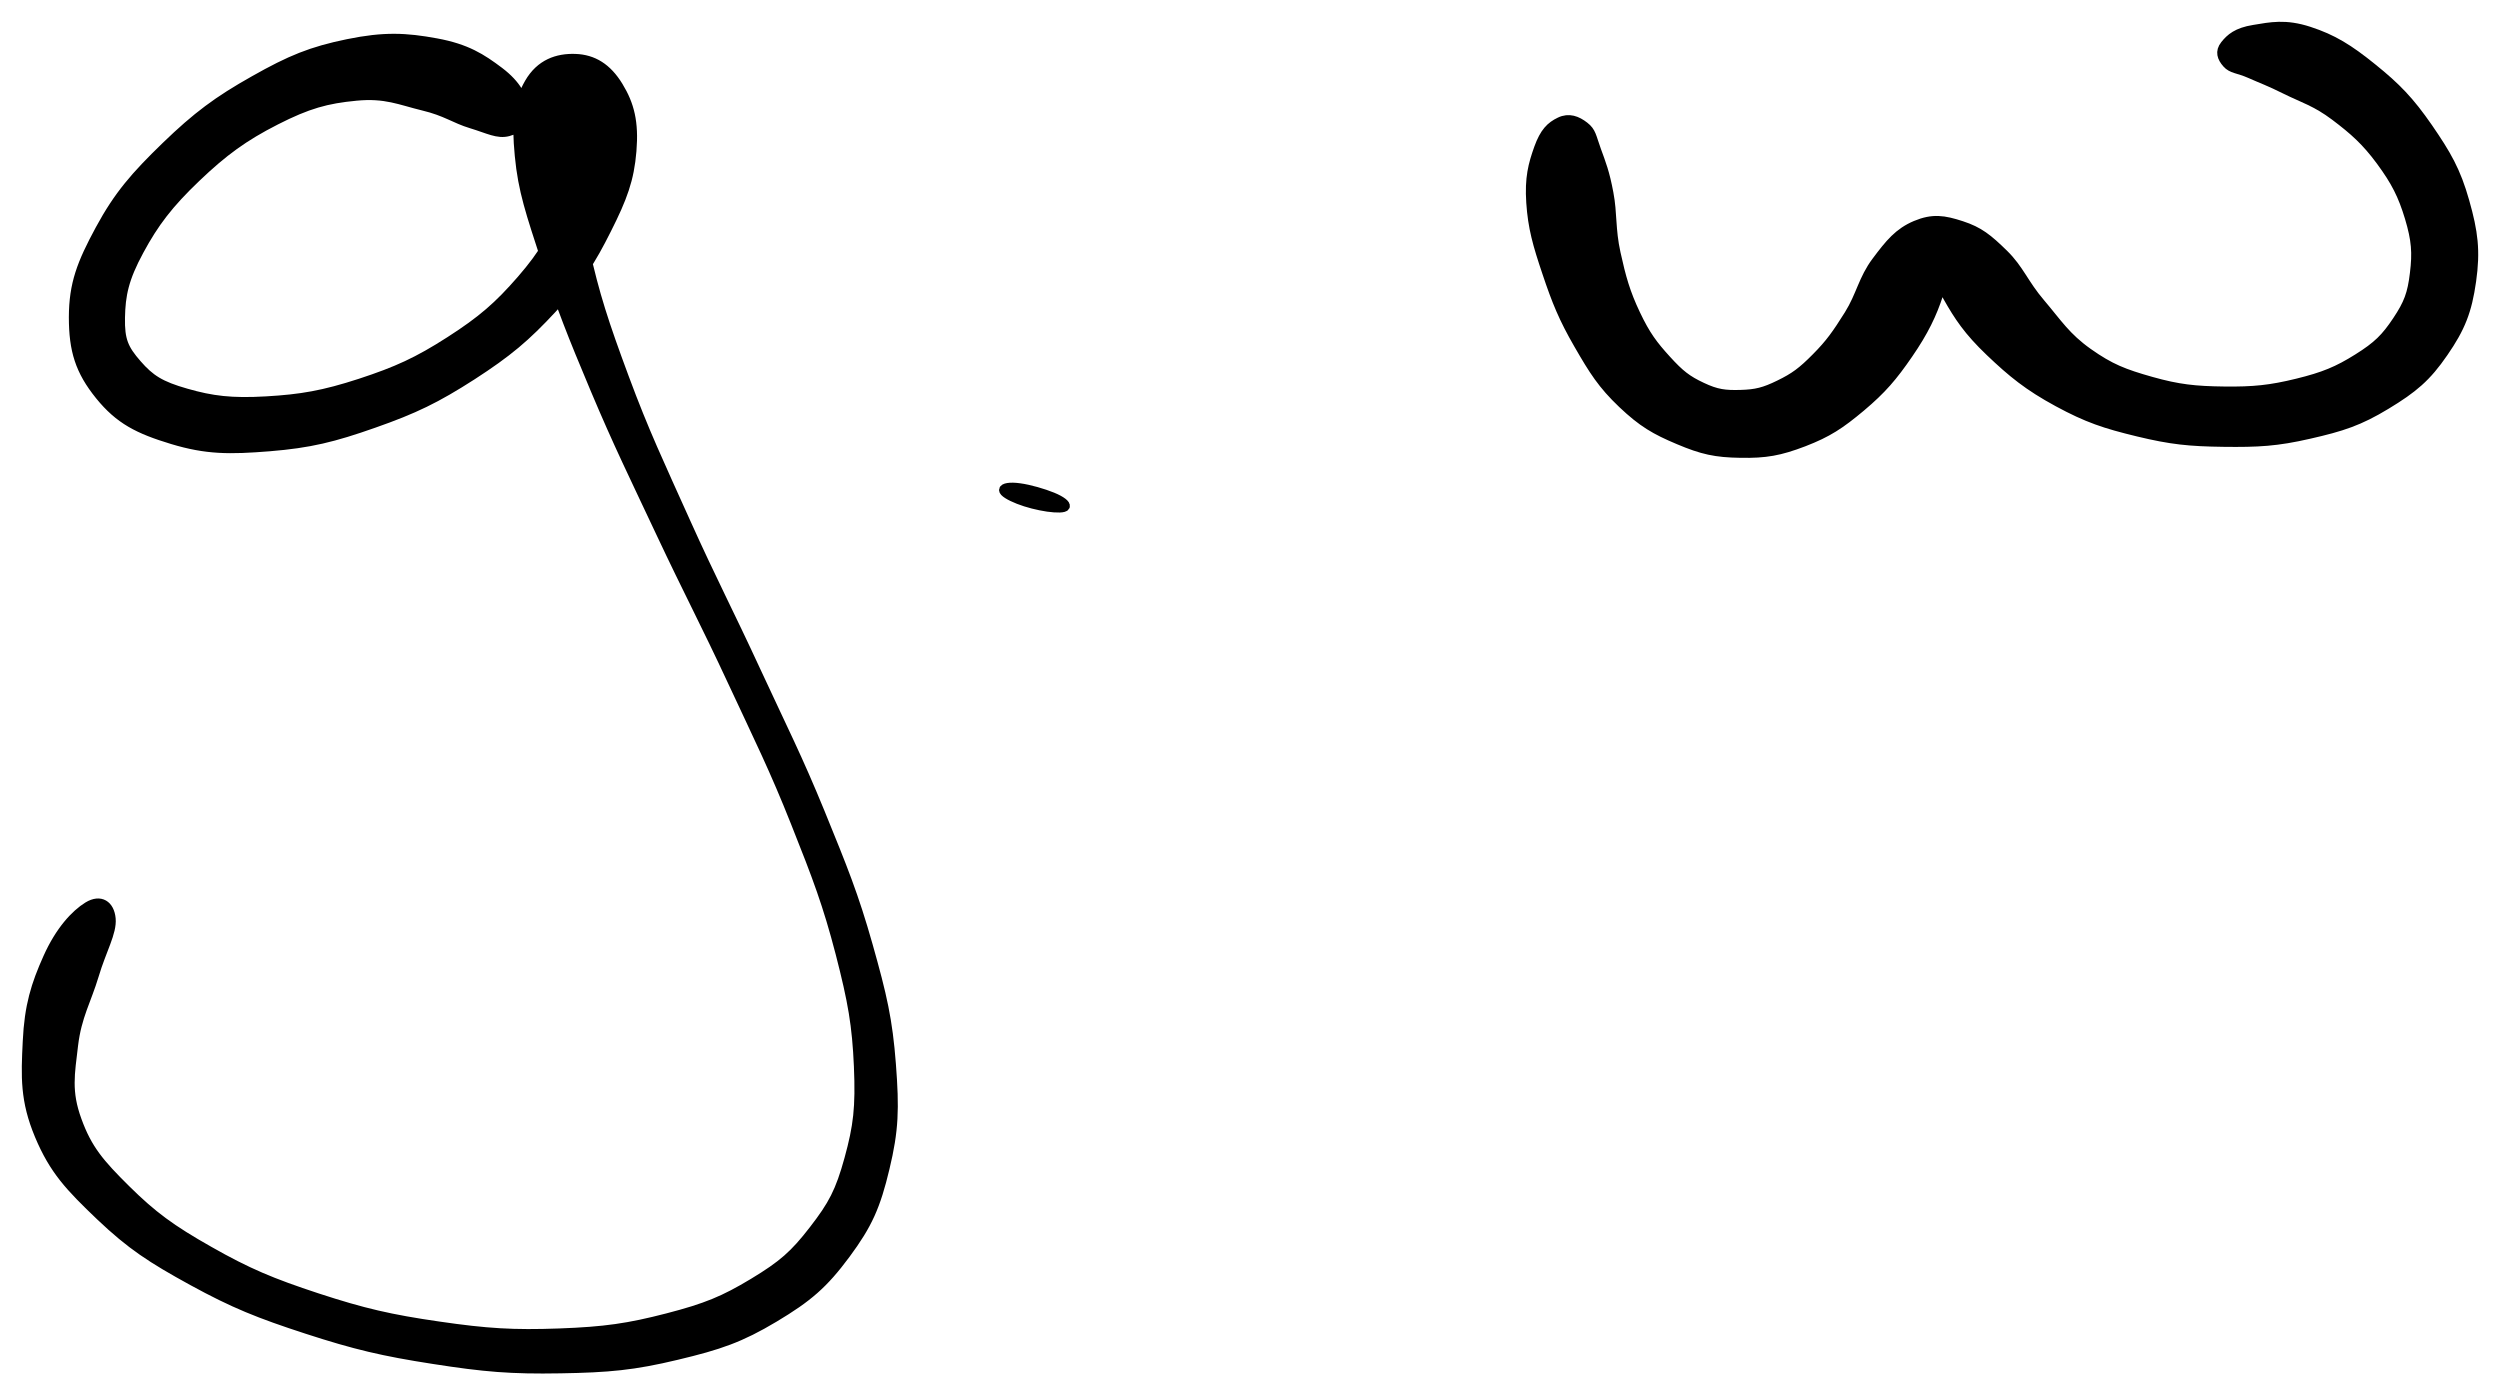 <?xml version="1.0" encoding="UTF-8"?> <svg xmlns="http://www.w3.org/2000/svg" id="canvas" viewBox="583.950 347.794 286.828 160.086"><path d="M 644.16,360.37 C 643.95 358.98, 643.28 357.52, 641.25 355.98 C 639.22 354.45, 637.49 353.33, 634.01 352.69 C 630.53 352.05, 628.04 351.92, 623.85 352.78 C 619.67 353.64, 617.27 354.62, 613.10 356.98 C 608.92 359.33, 606.51 361.13, 602.97 364.55 C 599.43 367.98, 597.52 370.17, 595.39 374.10 C 593.27 378.02, 592.36 380.37, 592.35 384.19 C 592.35 388.00, 593.08 390.35, 595.36 393.17 C 597.63 395.98, 599.83 397.08, 603.73 398.26 C 607.64 399.44, 610.25 399.44, 614.87 399.07 C 619.50 398.69, 622.20 398.03, 626.85 396.39 C 631.50 394.76, 634.01 393.54, 638.12 390.90 C 642.22 388.25, 644.29 386.51, 647.39 383.16 C 650.48 379.80, 651.78 377.73, 653.59 374.12 C 655.41 370.51, 656.20 368.40, 656.47 365.11 C 656.74 361.82, 656.23 359.80, 654.93 357.67 C 653.63 355.54, 652.01 354.55, 649.95 354.48 C 647.90 354.41, 645.92 355.07, 644.63 357.31 C 643.35 359.54, 643.13 361.58, 643.51 365.64 C 643.89 369.70, 644.80 372.26, 646.54 377.63 C 648.28 382.99, 649.55 386.19, 652.19 392.47 C 654.84 398.76, 656.62 402.35, 659.77 409.05 C 662.92 415.75, 664.86 419.36, 667.94 425.99 C 671.03 432.63, 672.73 436.00, 675.20 442.23 C 677.68 448.46, 678.86 451.57, 680.31 457.15 C 681.75 462.73, 682.21 465.42, 682.42 470.14 C 682.62 474.86, 682.36 477.00, 681.33 480.75 C 680.30 484.50, 679.47 486.05, 677.27 488.89 C 675.08 491.73, 673.71 492.93, 670.36 494.95 C 667.01 496.97, 664.96 497.82, 660.51 498.97 C 656.06 500.12, 653.35 500.52, 648.10 500.71 C 642.86 500.90, 639.83 500.72, 634.28 499.91 C 628.74 499.11, 625.63 498.39, 620.37 496.67 C 615.11 494.94, 612.35 493.78, 607.97 491.29 C 603.58 488.81, 601.47 487.25, 598.44 484.26 C 595.41 481.26, 594.02 479.64, 592.82 476.33 C 591.61 473.02, 592.02 471.03, 592.41 467.70 C 592.81 464.37, 593.92 462.59, 594.79 459.69 C 595.65 456.79, 596.87 454.78, 596.72 453.19 C 596.57 451.61, 595.49 450.87, 594.02 451.76 C 592.56 452.66, 590.79 454.56, 589.40 457.67 C 588.01 460.77, 587.25 463.19, 587.06 467.27 C 586.86 471.35, 586.75 474.04, 588.43 478.06 C 590.11 482.07, 591.94 483.99, 595.45 487.34 C 598.97 490.68, 601.28 492.19, 606.02 494.79 C 610.77 497.39, 613.64 498.54, 619.17 500.34 C 624.71 502.14, 627.89 502.89, 633.70 503.79 C 639.51 504.70, 642.63 504.96, 648.21 504.86 C 653.79 504.77, 656.68 504.50, 661.59 503.32 C 666.51 502.15, 668.91 501.32, 672.79 499.00 C 676.67 496.68, 678.46 495.14, 681.01 491.70 C 683.55 488.27, 684.47 486.18, 685.51 481.82 C 686.56 477.46, 686.63 475.02, 686.24 469.91 C 685.85 464.80, 685.21 462.03, 683.58 456.26 C 681.95 450.49, 680.67 447.37, 678.10 441.06 C 675.52 434.75, 673.79 431.38, 670.70 424.71 C 667.62 418.04, 665.70 414.43, 662.68 407.72 C 659.66 401.00, 657.93 397.38, 655.61 391.12 C 653.28 384.85, 652.22 381.58, 651.07 376.39 C 649.91 371.20, 650.03 368.60, 649.83 365.15 C 649.63 361.70, 650.10 360.63, 650.07 359.15 C 650.04 357.67, 649.73 357.65, 649.66 357.75 C 649.60 357.86, 649.72 358.31, 649.76 359.67 C 649.81 361.03, 650.12 362.11, 649.90 364.54 C 649.67 366.98, 649.86 368.79, 648.63 371.86 C 647.40 374.92, 646.35 376.87, 643.74 379.88 C 641.12 382.89, 639.24 384.53, 635.55 386.90 C 631.86 389.27, 629.48 390.35, 625.27 391.73 C 621.06 393.10, 618.49 393.54, 614.50 393.77 C 610.51 394.00, 608.28 393.72, 605.32 392.87 C 602.36 392.03, 601.20 391.28, 599.70 389.56 C 598.19 387.83, 597.74 386.83, 597.79 384.24 C 597.84 381.64, 598.21 379.77, 599.95 376.56 C 601.68 373.35, 603.34 371.18, 606.47 368.19 C 609.60 365.20, 611.93 363.50, 615.60 361.63 C 619.27 359.76, 621.43 359.17, 624.81 358.85 C 628.18 358.52, 629.85 359.34, 632.49 359.98 C 635.13 360.61, 636.07 361.44, 638.03 362.03 C 639.98 362.62, 641.05 363.25, 642.28 362.92 C 643.51 362.59, 644.37 361.76, 644.16 360.37" style="stroke: black; fill: black;"></path><path d="M 700.94,403.74 C 699.81 403.58, 699.10 403.72, 699.07 404.00 C 699.04 404.28, 699.78 404.73, 700.80 405.13 C 701.81 405.53, 703.07 405.84, 704.15 406.00 C 705.22 406.15, 706.07 406.14, 706.19 405.90 C 706.30 405.66, 705.75 405.21, 704.70 404.78 C 703.65 404.35, 702.06 403.89, 700.94 403.74" style="stroke: black; fill: black;"></path><path d="M 762.90,361.74 C 761.84 362.25, 761.12 362.94, 760.45 364.80 C 759.79 366.66, 759.37 368.19, 759.56 371.04 C 759.75 373.90, 760.30 375.84, 761.40 379.10 C 762.49 382.36, 763.29 384.33, 765.03 387.34 C 766.76 390.34, 767.76 391.93, 770.06 394.12 C 772.37 396.31, 773.82 397.15, 776.53 398.29 C 779.25 399.44, 780.78 399.78, 783.65 399.82 C 786.52 399.87, 788.13 399.59, 790.90 398.53 C 793.67 397.46, 795.08 396.53, 797.49 394.51 C 799.89 392.49, 801.14 391.02, 802.92 388.43 C 804.71 385.83, 805.67 383.83, 806.41 381.53 C 807.15 379.24, 806.66 377.78, 806.61 376.96 C 806.56 376.14, 805.98 376.44, 806.14 377.44 C 806.30 378.43, 806.18 379.77, 807.40 381.92 C 808.62 384.07, 809.72 385.77, 812.25 388.18 C 814.77 390.58, 816.64 392.12, 820.04 393.96 C 823.44 395.80, 825.44 396.46, 829.24 397.38 C 833.05 398.30, 835.14 398.51, 839.07 398.56 C 843.00 398.61, 845.17 398.50, 848.90 397.64 C 852.64 396.79, 854.65 396.14, 857.74 394.26 C 860.83 392.39, 862.38 391.10, 864.33 388.25 C 866.29 385.41, 867.05 383.50, 867.54 380.03 C 868.03 376.56, 867.76 374.42, 866.76 370.90 C 865.77 367.38, 864.66 365.49, 862.55 362.42 C 860.43 359.36, 858.91 357.79, 856.17 355.58 C 853.44 353.37, 851.61 352.24, 848.88 351.35 C 846.15 350.46, 844.47 350.83, 842.53 351.15 C 840.59 351.46, 839.82 352.15, 839.19 352.94 C 838.57 353.72, 838.83 354.42, 839.41 355.08 C 839.99 355.75, 840.72 355.67, 842.08 356.27 C 843.44 356.88, 844.25 357.14, 846.19 358.11 C 848.14 359.08, 849.64 359.49, 851.82 361.13 C 853.99 362.77, 855.37 363.98, 857.08 366.30 C 858.79 368.63, 859.58 370.19, 860.36 372.77 C 861.13 375.34, 861.23 376.80, 860.94 379.16 C 860.66 381.52, 860.24 382.63, 858.94 384.58 C 857.64 386.53, 856.72 387.46, 854.43 388.89 C 852.15 390.32, 850.56 390.98, 847.50 391.73 C 844.44 392.48, 842.49 392.68, 839.15 392.64 C 835.80 392.60, 833.89 392.40, 830.77 391.52 C 827.65 390.64, 826.07 390.03, 823.54 388.24 C 821.01 386.45, 820.03 384.85, 818.10 382.58 C 816.17 380.32, 815.69 378.71, 813.87 376.92 C 812.05 375.14, 811.03 374.31, 809.00 373.65 C 806.98 372.99, 805.69 372.79, 803.73 373.61 C 801.77 374.44, 800.74 375.70, 799.20 377.76 C 797.66 379.81, 797.42 381.68, 796.04 383.89 C 794.66 386.09, 793.89 387.19, 792.30 388.79 C 790.71 390.40, 789.82 391.06, 788.09 391.90 C 786.36 392.75, 785.41 392.98, 783.64 393.03 C 781.87 393.08, 780.91 392.97, 779.22 392.17 C 777.53 391.38, 776.70 390.73, 775.18 389.06 C 773.66 387.39, 772.80 386.27, 771.64 383.82 C 770.48 381.38, 769.99 379.62, 769.38 376.84 C 768.77 374.06, 769.01 372.31, 768.56 369.95 C 768.12 367.58, 767.70 366.55, 767.14 365.01 C 766.58 363.47, 766.59 362.91, 765.75 362.26 C 764.90 361.60, 763.96 361.23, 762.90 361.74" style="stroke: black; fill: black;"></path></svg> 